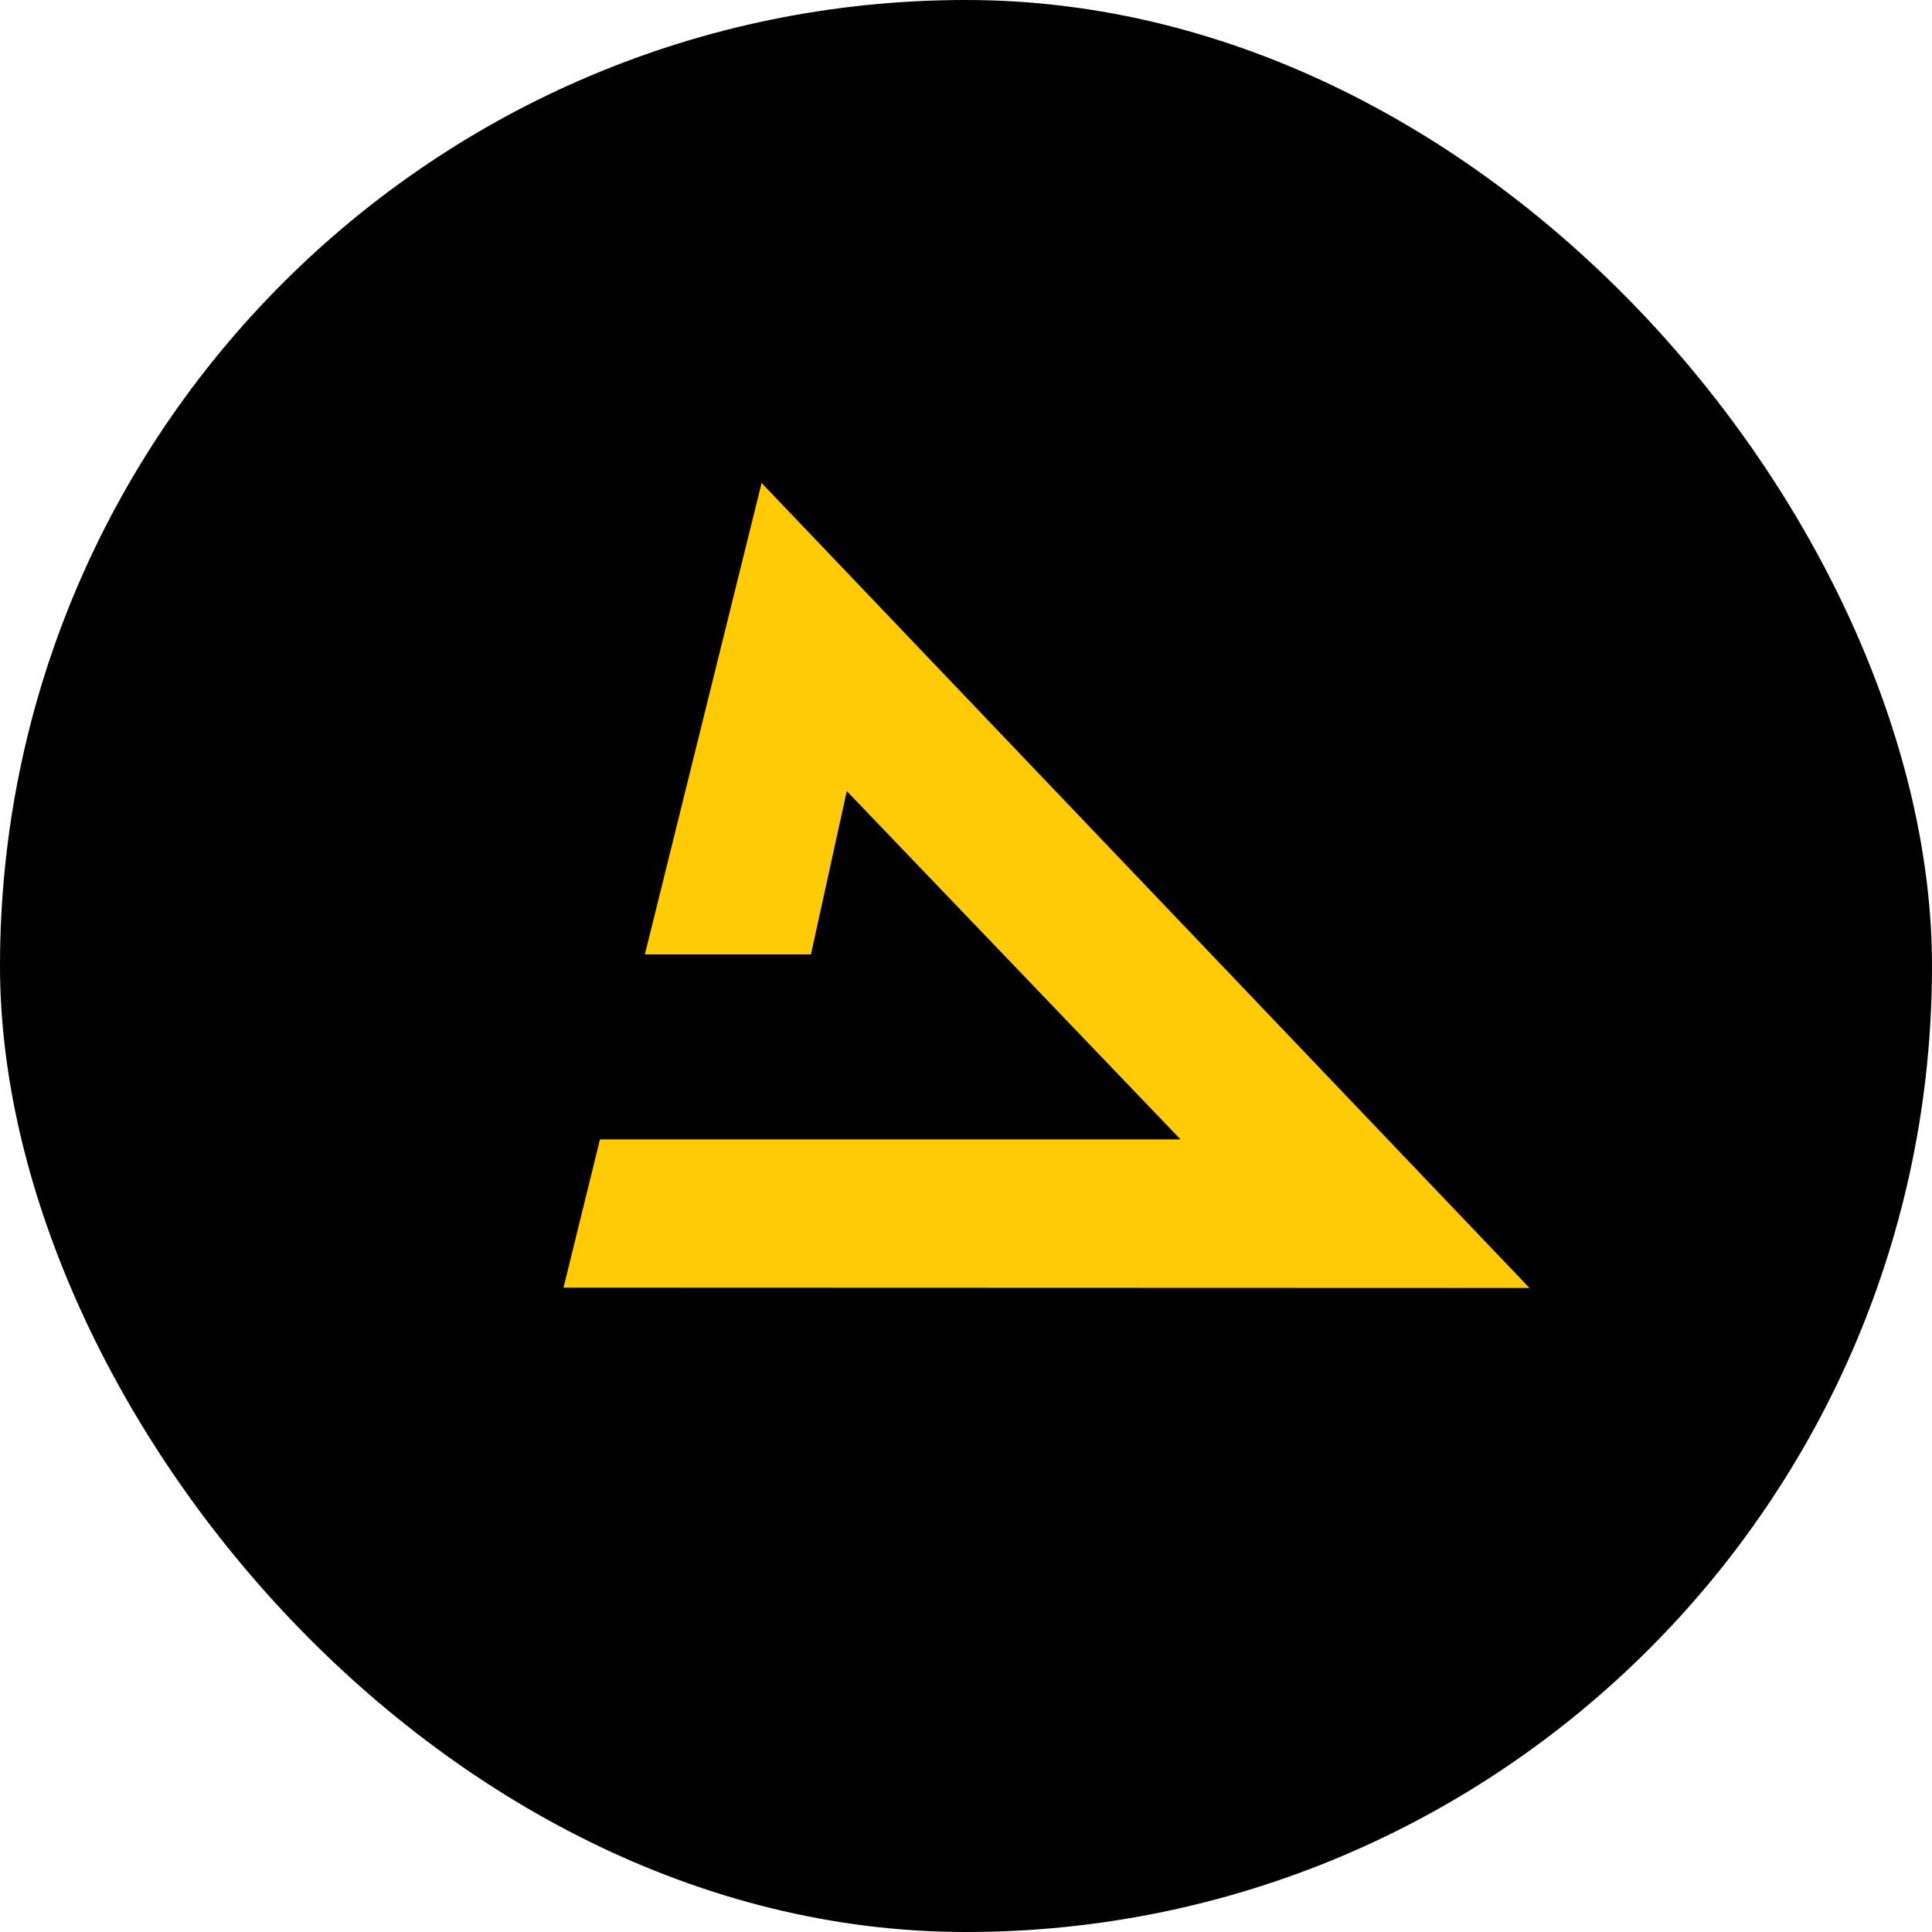 <svg width="24" height="24" viewBox="0 0 24 24" fill="none" xmlns="http://www.w3.org/2000/svg">
<rect width="24" height="24" rx="12" fill="black"/>
<path d="M19 16L7 15.996L7.453 14.154H14.665L10.519 9.827L10.074 11.856H8.011L9.461 6L19 16Z" fill="#FFCB05"/>
</svg>
